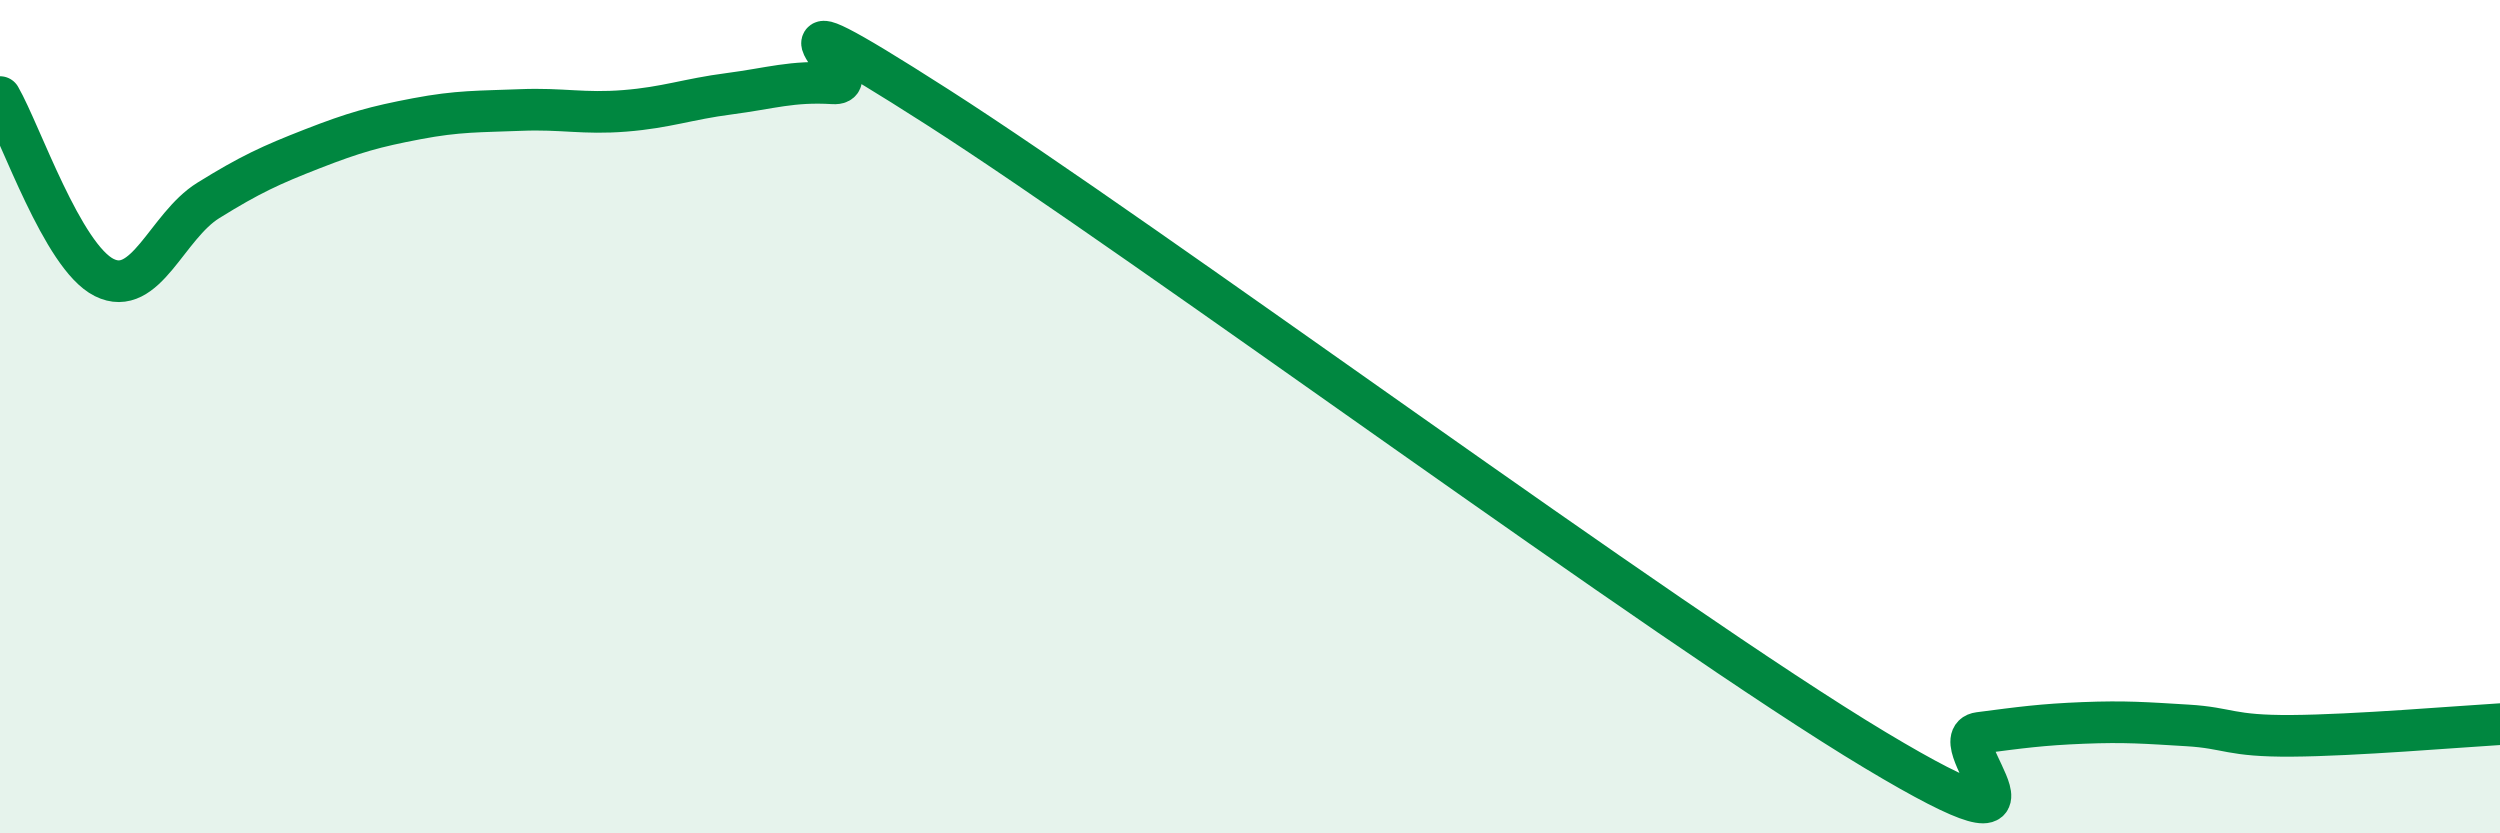 
    <svg width="60" height="20" viewBox="0 0 60 20" xmlns="http://www.w3.org/2000/svg">
      <path
        d="M 0,2.33 C 0.5,3.2 1.5,6.16 2.5,6.66 C 3.5,7.16 4,5.43 5,4.81 C 6,4.19 6.5,3.96 7.5,3.57 C 8.5,3.18 9,3.04 10,2.85 C 11,2.66 11.5,2.68 12.5,2.64 C 13.5,2.6 14,2.74 15,2.66 C 16,2.58 16.5,2.38 17.5,2.25 C 18.5,2.12 19,1.94 20,2 C 21,2.06 17.5,-0.63 22.5,2.57 C 27.5,5.77 40,15 45,18 C 50,21 46.5,17.72 47.5,17.59 C 48.5,17.46 49,17.39 50,17.35 C 51,17.31 51.5,17.35 52.5,17.41 C 53.5,17.47 53.5,17.67 55,17.66 C 56.5,17.65 59,17.44 60,17.38L60 20L0 20Z"
        fill="#008740"
        opacity="0.1"
        stroke-linecap="round"
        stroke-linejoin="round"
      />
      <path
        d="M 0,2.33 C 0.5,3.2 1.5,6.16 2.5,6.66 C 3.5,7.16 4,5.43 5,4.81 C 6,4.19 6.5,3.96 7.5,3.57 C 8.5,3.18 9,3.04 10,2.85 C 11,2.66 11.5,2.68 12.5,2.64 C 13.5,2.6 14,2.74 15,2.66 C 16,2.58 16.5,2.38 17.5,2.25 C 18.5,2.12 19,1.94 20,2 C 21,2.06 17.5,-0.63 22.5,2.57 C 27.5,5.77 40,15 45,18 C 50,21 46.5,17.72 47.5,17.59 C 48.5,17.46 49,17.39 50,17.35 C 51,17.31 51.5,17.35 52.5,17.41 C 53.5,17.47 53.5,17.67 55,17.66 C 56.5,17.65 59,17.44 60,17.38"
        stroke="#008740"
        stroke-width="1"
        fill="none"
        stroke-linecap="round"
        stroke-linejoin="round"
      />
    </svg>
  